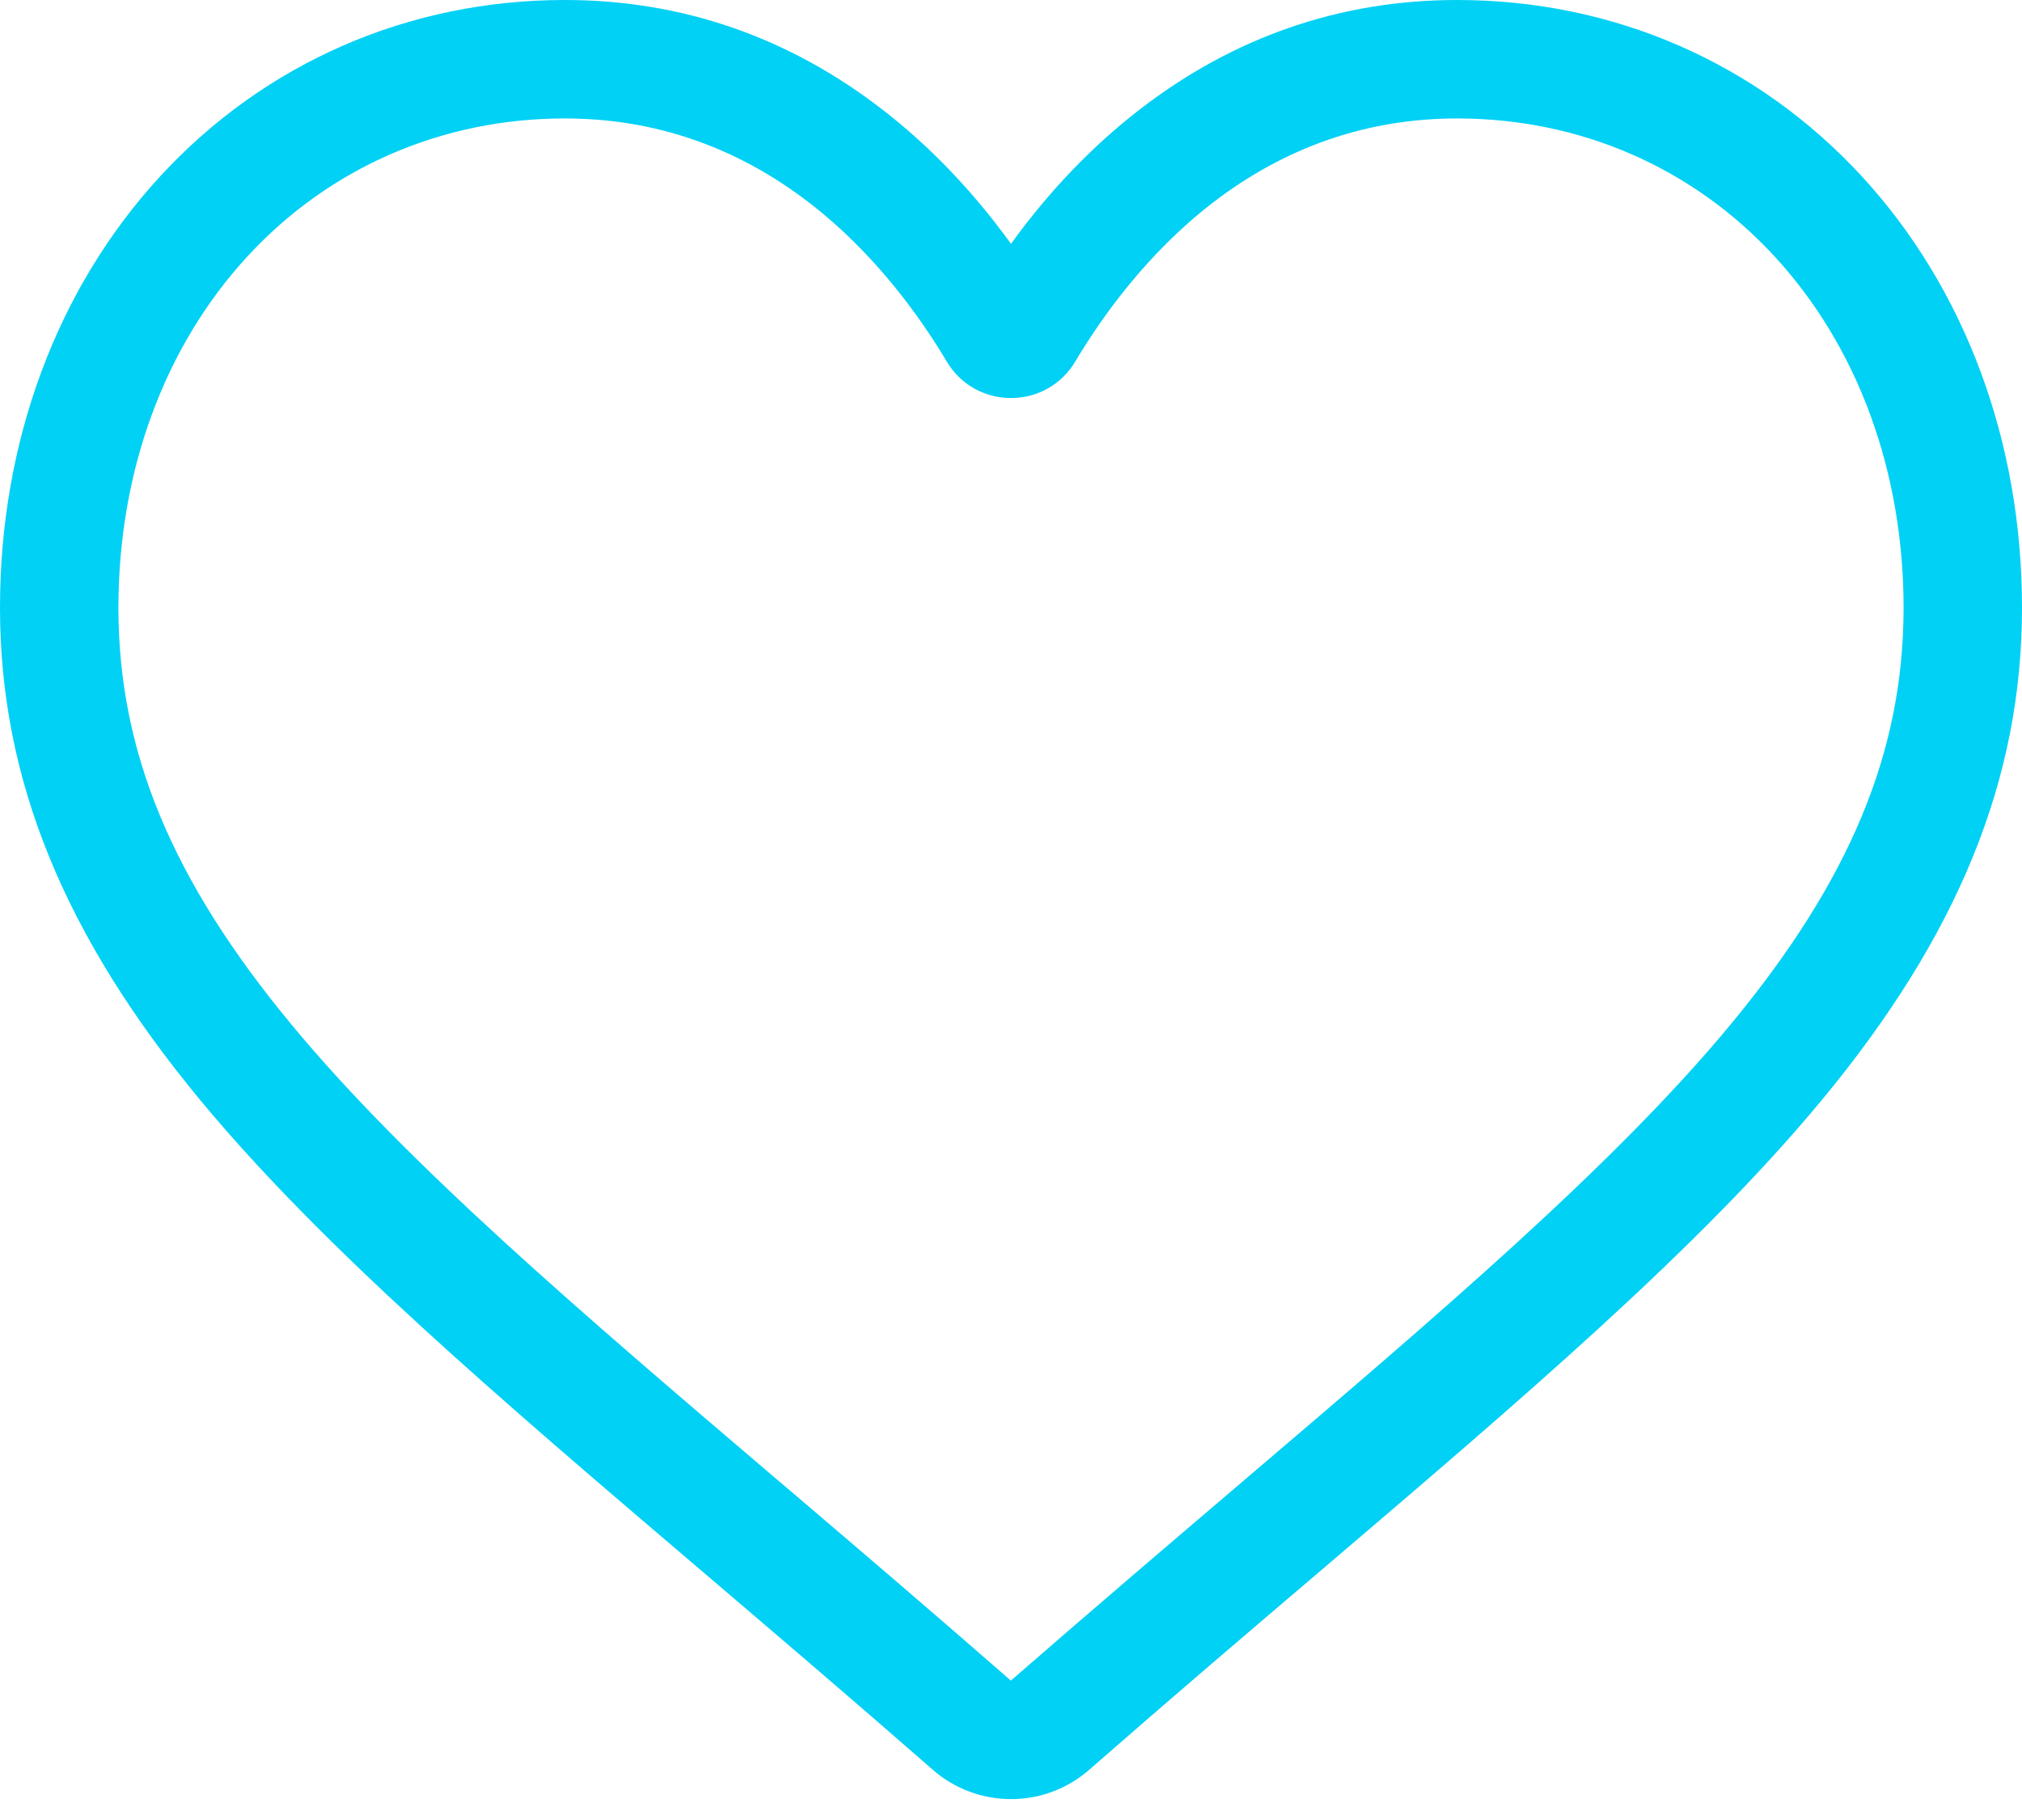 <svg width="30" height="27" viewBox="0 0 30 27" fill="none" xmlns="http://www.w3.org/2000/svg">
<path d="M15 26.69C14.573 26.69 14.161 26.536 13.84 26.255C12.628 25.195 11.46 24.199 10.429 23.32L10.424 23.316C7.401 20.74 4.791 18.516 2.975 16.325C0.946 13.876 0 11.553 0 9.016C0 6.551 0.845 4.277 2.38 2.612C3.933 0.928 6.064 0 8.381 0C10.112 0 11.698 0.547 13.094 1.627C13.799 2.172 14.437 2.839 15 3.617C15.563 2.839 16.201 2.172 16.906 1.627C18.302 0.547 19.888 0 21.619 0C23.936 0 26.067 0.928 27.62 2.612C29.155 4.277 30 6.551 30 9.016C30 11.553 29.055 13.876 27.025 16.325C25.209 18.516 22.599 20.74 19.577 23.316C18.544 24.195 17.374 25.193 16.16 26.255C15.838 26.536 15.426 26.691 15 26.69ZM8.381 1.757C6.56 1.757 4.888 2.484 3.672 3.803C2.437 5.142 1.757 6.994 1.757 9.016C1.757 11.15 2.55 13.058 4.328 15.204C6.047 17.278 8.603 19.456 11.563 21.979L11.569 21.983C12.604 22.865 13.777 23.865 14.998 24.932C16.226 23.863 17.401 22.861 18.437 21.978C21.397 19.456 23.953 17.278 25.672 15.204C27.45 13.058 28.243 11.15 28.243 9.016C28.243 6.993 27.563 5.142 26.328 3.803C25.112 2.484 23.44 1.757 21.619 1.757C20.286 1.757 19.062 2.181 17.981 3.017C17.017 3.762 16.346 4.704 15.953 5.364C15.751 5.703 15.394 5.905 15 5.905C14.606 5.905 14.249 5.703 14.047 5.364C13.654 4.704 12.983 3.762 12.019 3.017C10.938 2.181 9.714 1.757 8.381 1.757Z" fill="#00D1F5"/>
</svg>

